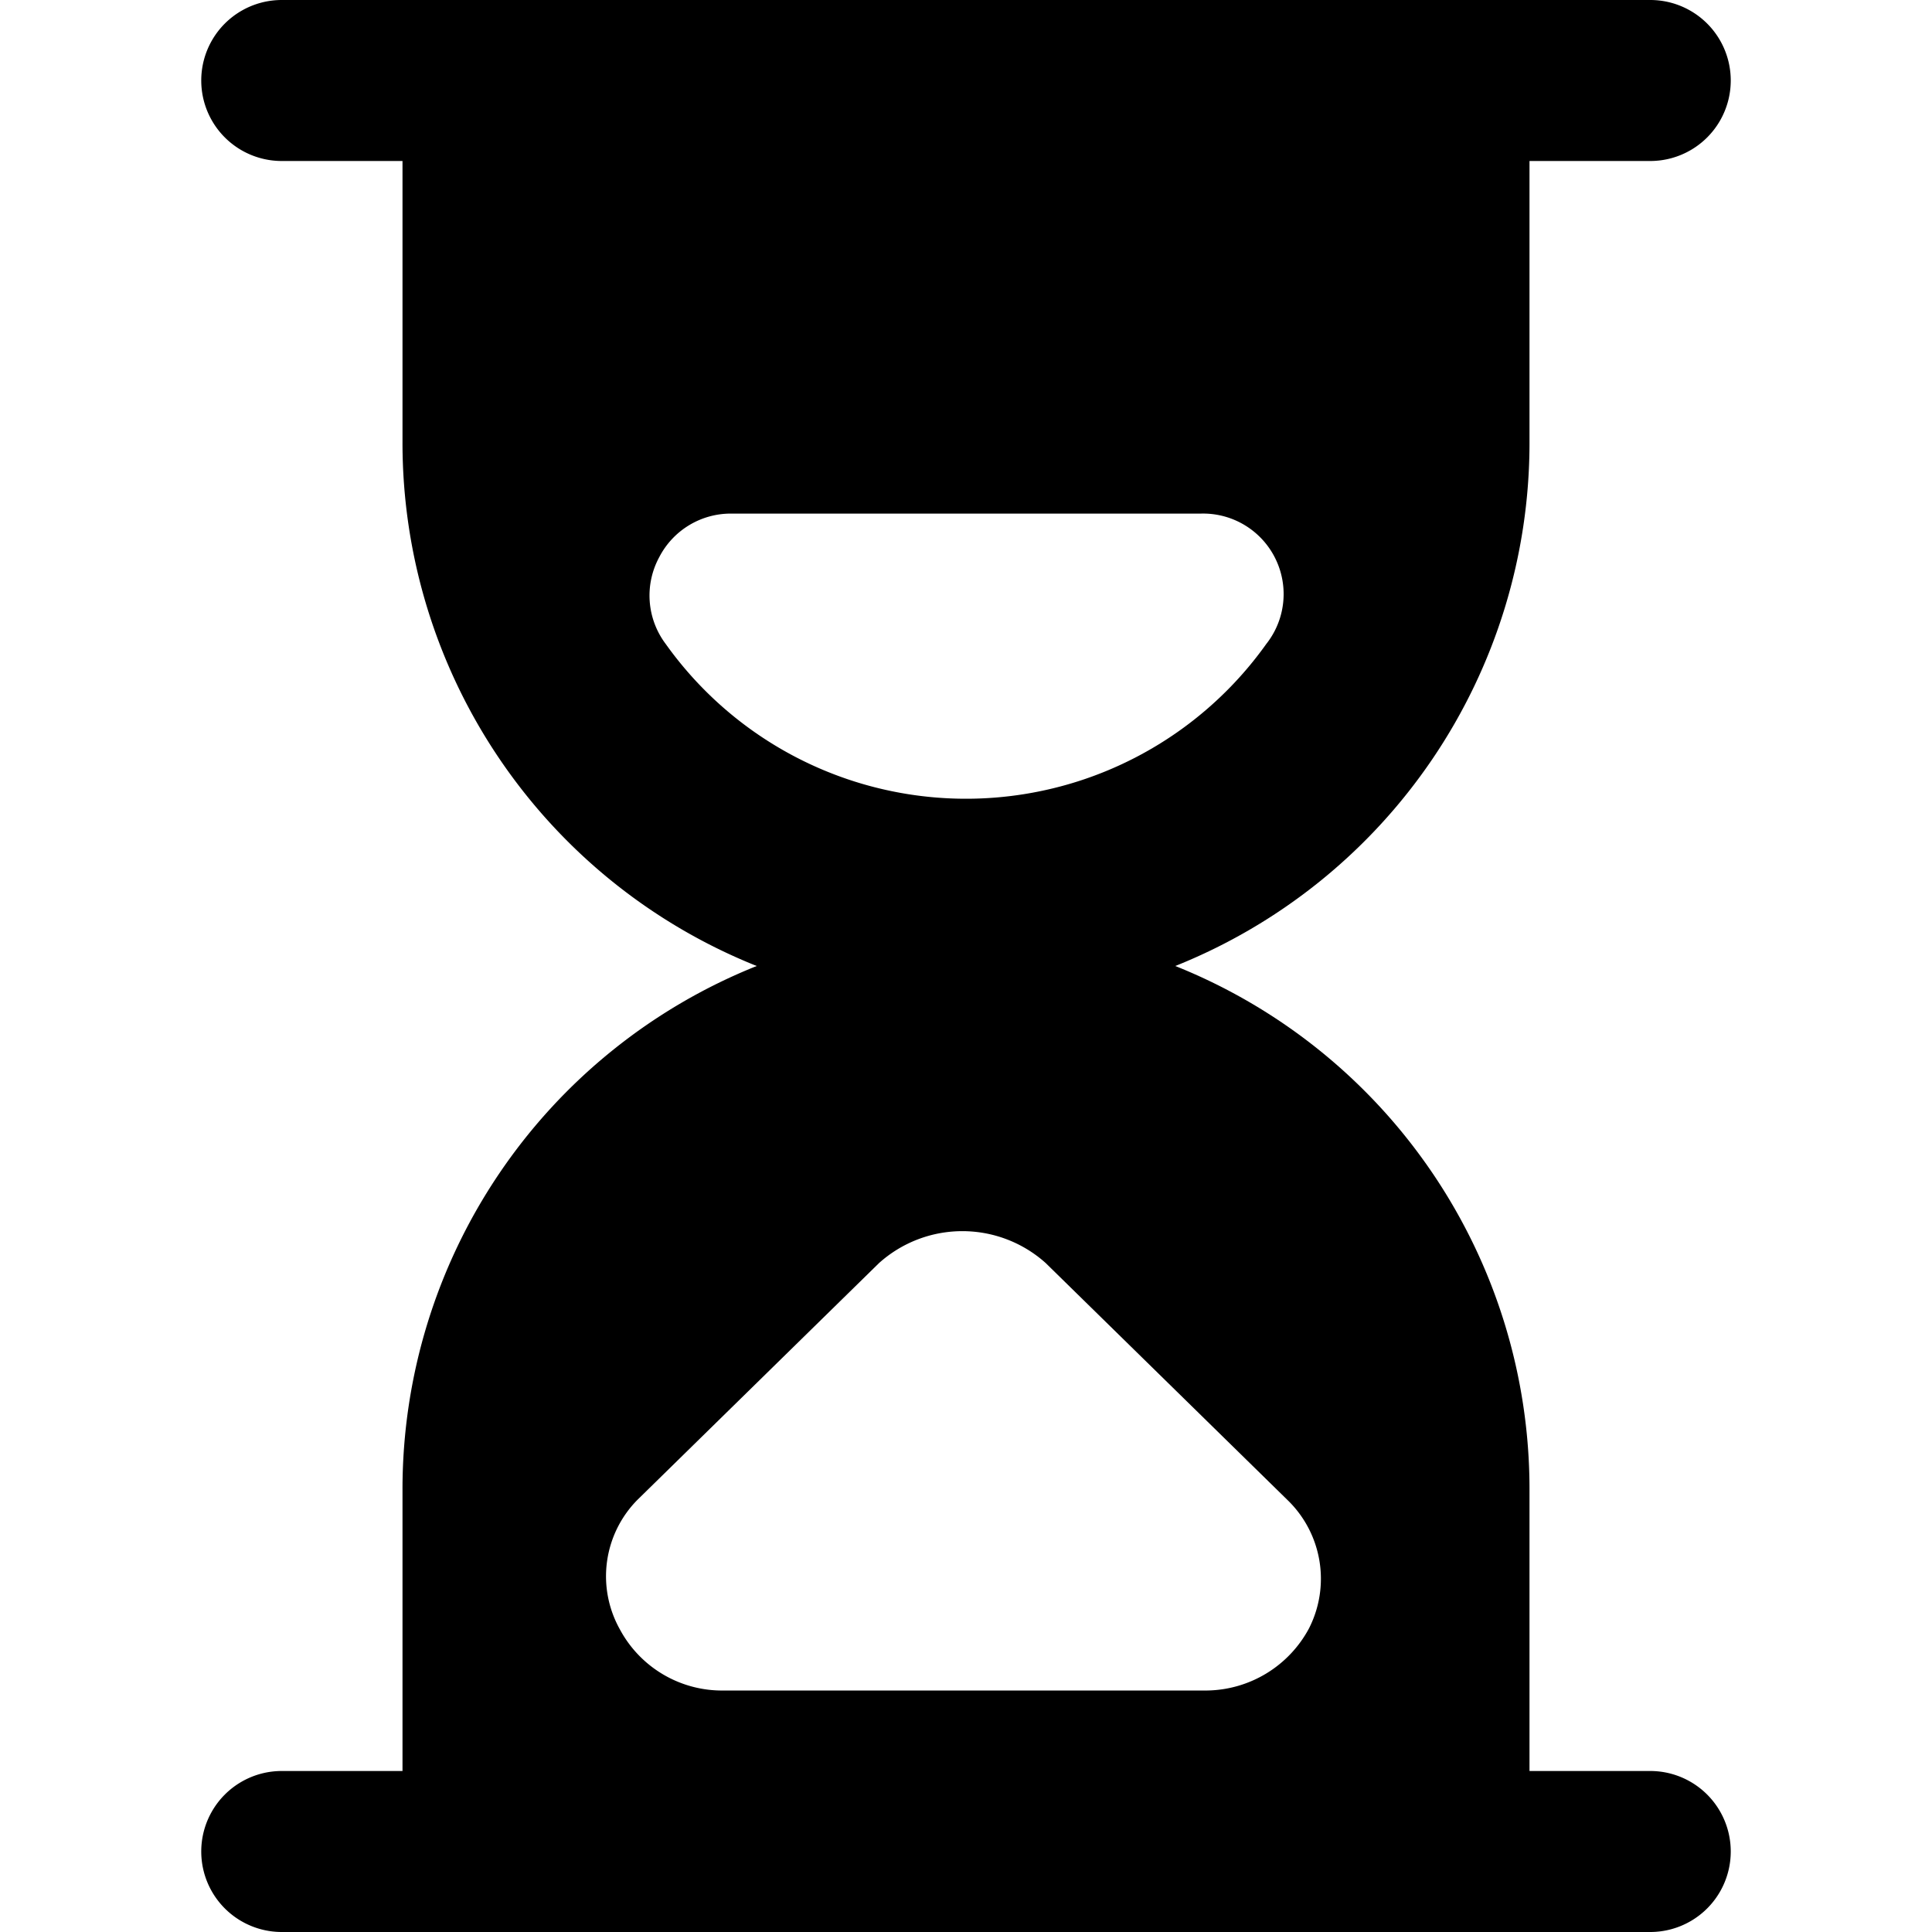<svg xmlns="http://www.w3.org/2000/svg" viewBox="0 0 24 24"><path d="M20.5 22H19v-3.5a7 7 0 0 0 -4.4 -6.5A7 7 0 0 0 19 5.5V2h1.5a1 1 0 0 0 0 -2h-17a1 1 0 0 0 0 2H5v3.5A7 7 0 0 0 9.4 12 7 7 0 0 0 5 18.5V22H3.5a1 1 0 0 0 0 2h17a1 1 0 0 0 0 -2ZM8.19 6.92a1 1 0 0 1 0.89 -0.54h5.84A1 1 0 0 1 15.73 8a4.58 4.58 0 0 1 -7.46 0 1 1 0 0 1 -0.08 -1.08Zm-0.27 11.71 3 -2.94a1.55 1.55 0 0 1 2.07 0l3 2.94a1.36 1.36 0 0 1 0.27 1.6A1.46 1.46 0 0 1 15 21H9a1.44 1.44 0 0 1 -1.3 -0.76 1.35 1.35 0 0 1 0.22 -1.61Z" fill="#000000" stroke-width="1"></path></svg>